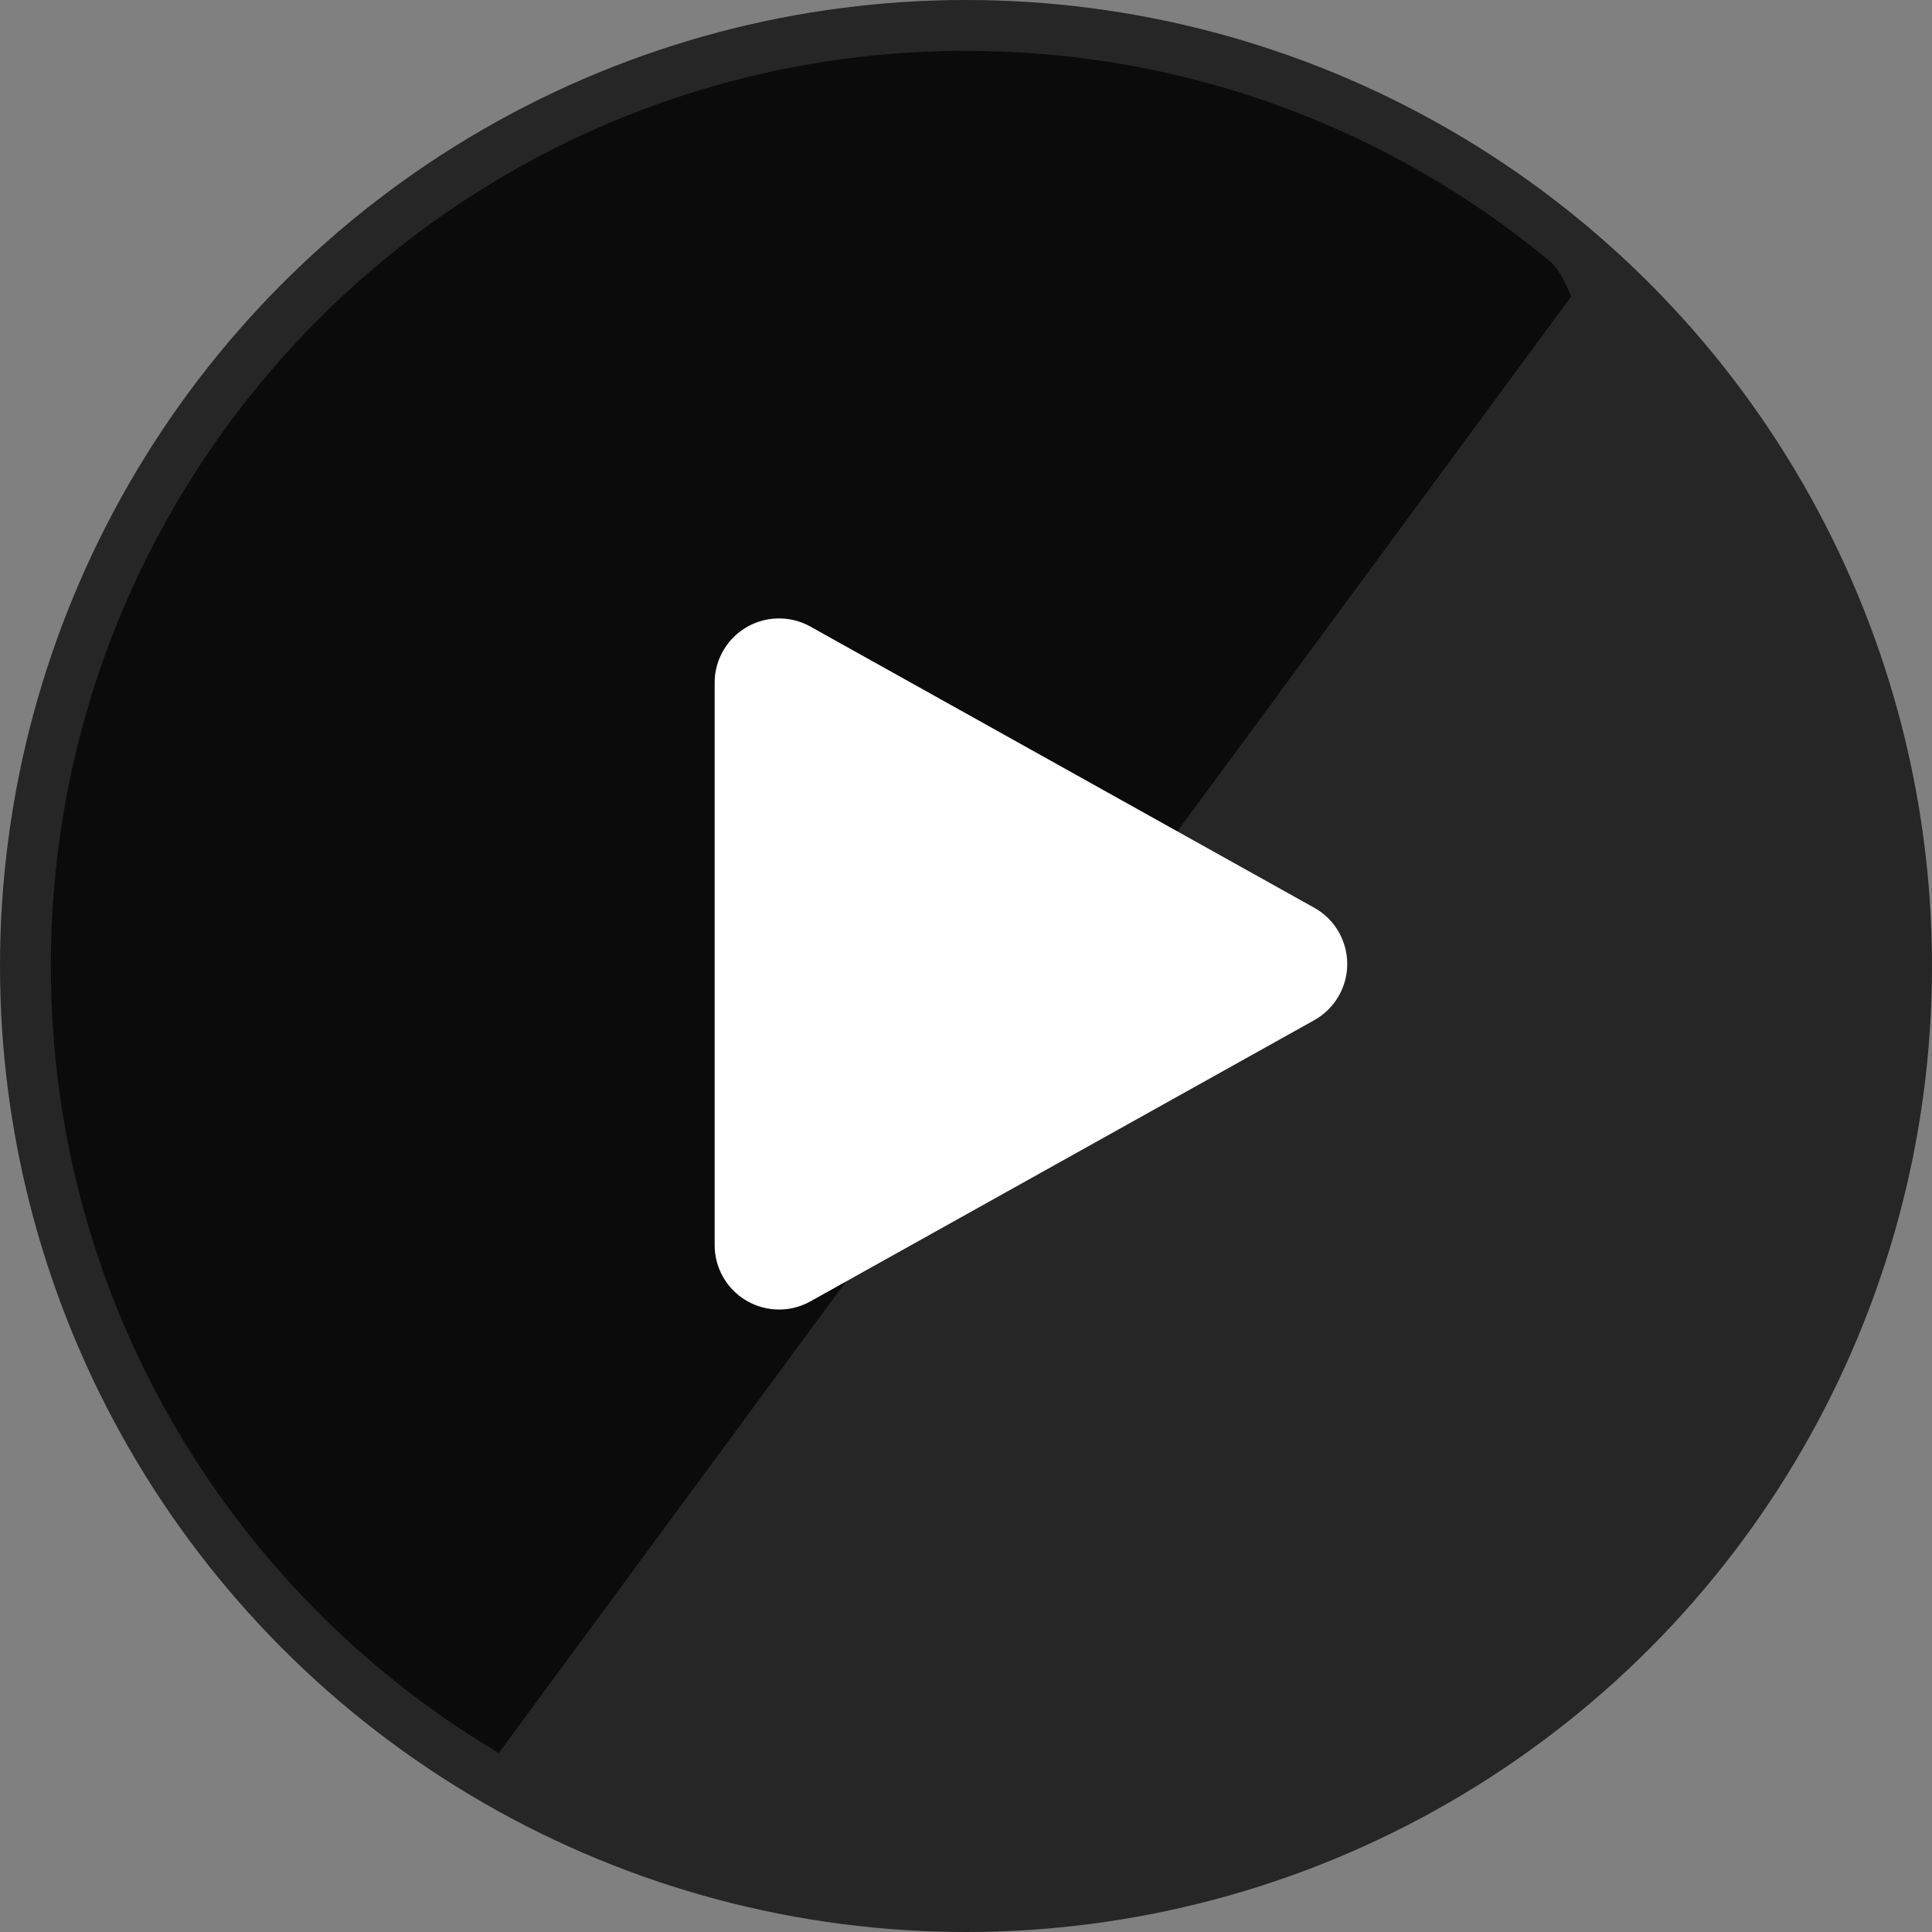 <?xml version="1.0" encoding="UTF-8"?>
<svg width="60px" height="60px" viewBox="0 0 60 60" version="1.1" xmlns="http://www.w3.org/2000/svg" xmlns:xlink="http://www.w3.org/1999/xlink">
    <rect x="0" y="0" width="60" height="60" fill="#808080" stroke="none"/>
    <!-- Generator: sketchtool 50.2 (55047) - http://www.bohemiancoding.com/sketch -->
    <title>092D31AA-28BC-444B-85A1-7A78312E5D01</title>
    <desc>Created with sketchtool.</desc>
    <defs></defs>
    <g id="Page-1" stroke="none" stroke-width="1" fill="none" fill-rule="evenodd">
        <g id="ACFF_Design_System" transform="translate(-534, -1018)">
            <g id="Play" transform="translate(534, 1018)">
                <circle id="Oval" fill="rgba(0,0,0,0.7)" cx="30" cy="30" r="30"></circle>
                <path d="M48.142,8.121 C43.22,4.035 36.897,1.579 30,1.579 C14.303,1.579 1.579,14.303 1.579,30 C1.579,40.011 6.755,48.813 14.576,53.876 C14.776,54.005 15.081,54.194 15.489,54.443 L48.793,9.209 C48.572,8.661 48.355,8.299 48.142,8.121 Z" id="Oval" fill="rgba(0,0,0,0.7)"></path>
                <path d="M19.169,19.225 L36.406,24.114 C37.468,24.415 38.085,25.521 37.784,26.584 C37.691,26.912 37.515,27.211 37.274,27.452 L24.926,39.8 C24.145,40.581 22.879,40.581 22.098,39.8 C21.856,39.559 21.681,39.26 21.588,38.932 L16.699,21.695 C16.397,20.632 17.015,19.527 18.077,19.225 C18.434,19.124 18.812,19.124 19.169,19.225 Z" id="Rectangle" fill="#FFFFFF" transform="translate(27.411, 29.937) rotate(135) translate(-27.411, -29.937) "></path>
            </g>
        </g>
    </g>
</svg>
